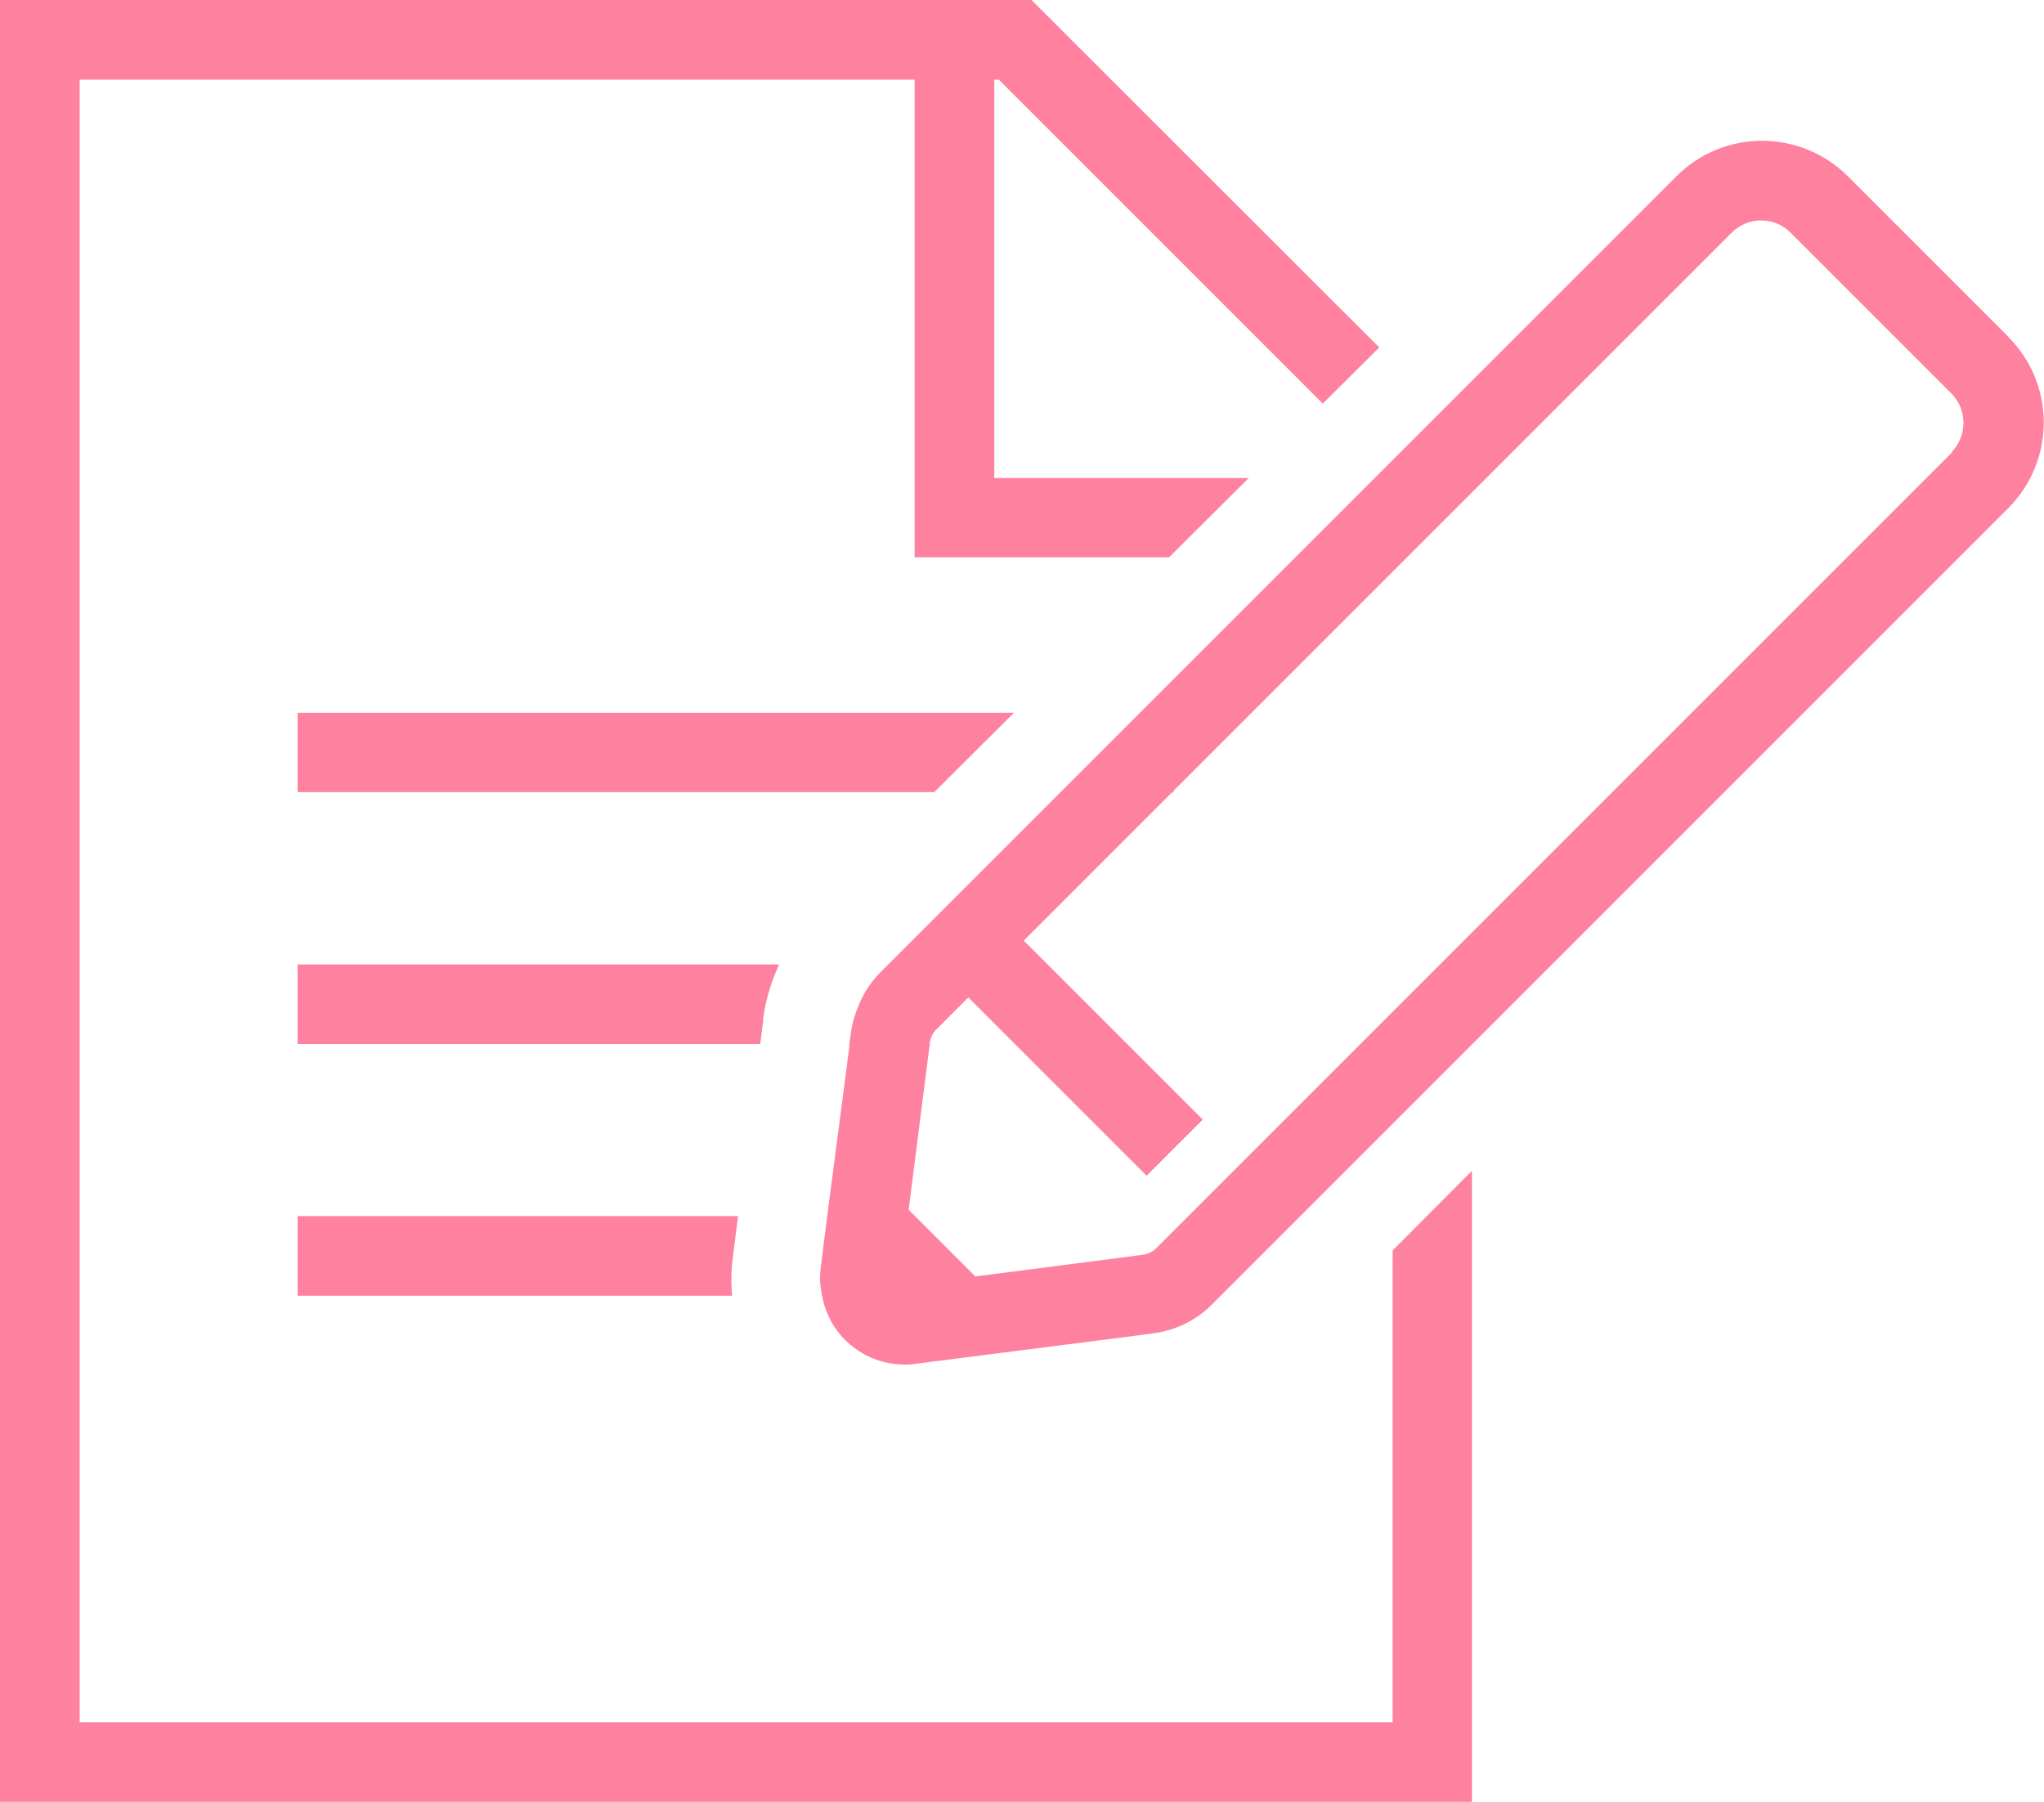 <?xml version="1.0" encoding="UTF-8"?><svg id="_レイヤー_2" xmlns="http://www.w3.org/2000/svg" viewBox="0 0 58.24 51.34"><defs><style>.cls-1{fill:#ff81a0;}</style></defs><g id="title"><g><polygon class="cls-1" points="39.68 49.07 2.27 49.07 2.27 2.27 26.06 2.27 26.06 15.88 33.31 15.88 35.58 13.62 28.33 13.62 28.33 2.27 28.46 2.27 37.69 11.5 39.3 9.9 29.39 0 0 0 0 51.34 41.94 51.34 41.94 33.36 39.68 35.63 39.68 49.07"/><polygon class="cls-1" points="28.89 20.31 8.48 20.31 8.48 22.57 26.62 22.57 28.89 20.31"/><path class="cls-1" d="M21.74,29.06c.07-.55,.23-1.08,.46-1.58H8.48v2.27h13.18l.09-.69Z"/><path class="cls-1" d="M21.03,34.65H8.48v2.27h12.38c-.03-.35-.03-.71,.02-1.08l.15-1.19Z"/><path class="cls-1" d="M57.23,9.6l-4.58-4.58c-1.35-1.34-3.53-1.35-4.88,0l-6.68,6.68-1.6,1.6-.32,.32-2.27,2.27-4.43,4.43-2.27,2.27-1,1-3.9,3.9-.22,.22c-.26,.26-.46,.57-.6,.9-.11,.25-.19,.51-.23,.78l-.05,.36v.08s-.63,4.82-.63,4.82l-.19,1.51c-.03,.26-.01,.51,.04,.75,.09,.47,.3,.91,.65,1.26,.46,.46,1.06,.71,1.7,.71,.1,0,.21,0,.31-.02l6.34-.81,.44-.06h0c.63-.08,1.23-.37,1.68-.83l5.12-5.12,2.27-2.27,15.29-15.29c1.35-1.35,1.35-3.54,0-4.88Zm-1.6,3.28l-13.69,13.69-2.27,2.27-2.71,2.71-3.5,3.5-.52,.52c-.1,.1-.23,.16-.37,.18l-.45,.06-.46,.06-3.87,.5-1.7-1.7-.2-.2,.47-3.69,.08-.63,.05-.38v-.07c.03-.14,.09-.27,.19-.37l.91-.91,1.35,1.35,.44,.44,2.66,2.66,.63,.63,1.6-1.6-.63-.63-1.51-1.51-1.16-1.16-1.11-1.11-.69-.69,1.8-1.8,2.42-2.42h.05v-.05l6.21-6.21,.43-.43,.7-.7,1.13-1.13,7.43-7.43c.23-.23,.53-.35,.84-.35s.61,.12,.84,.35l4.58,4.58c.46,.46,.46,1.21,0,1.68Z"/></g></g></svg>